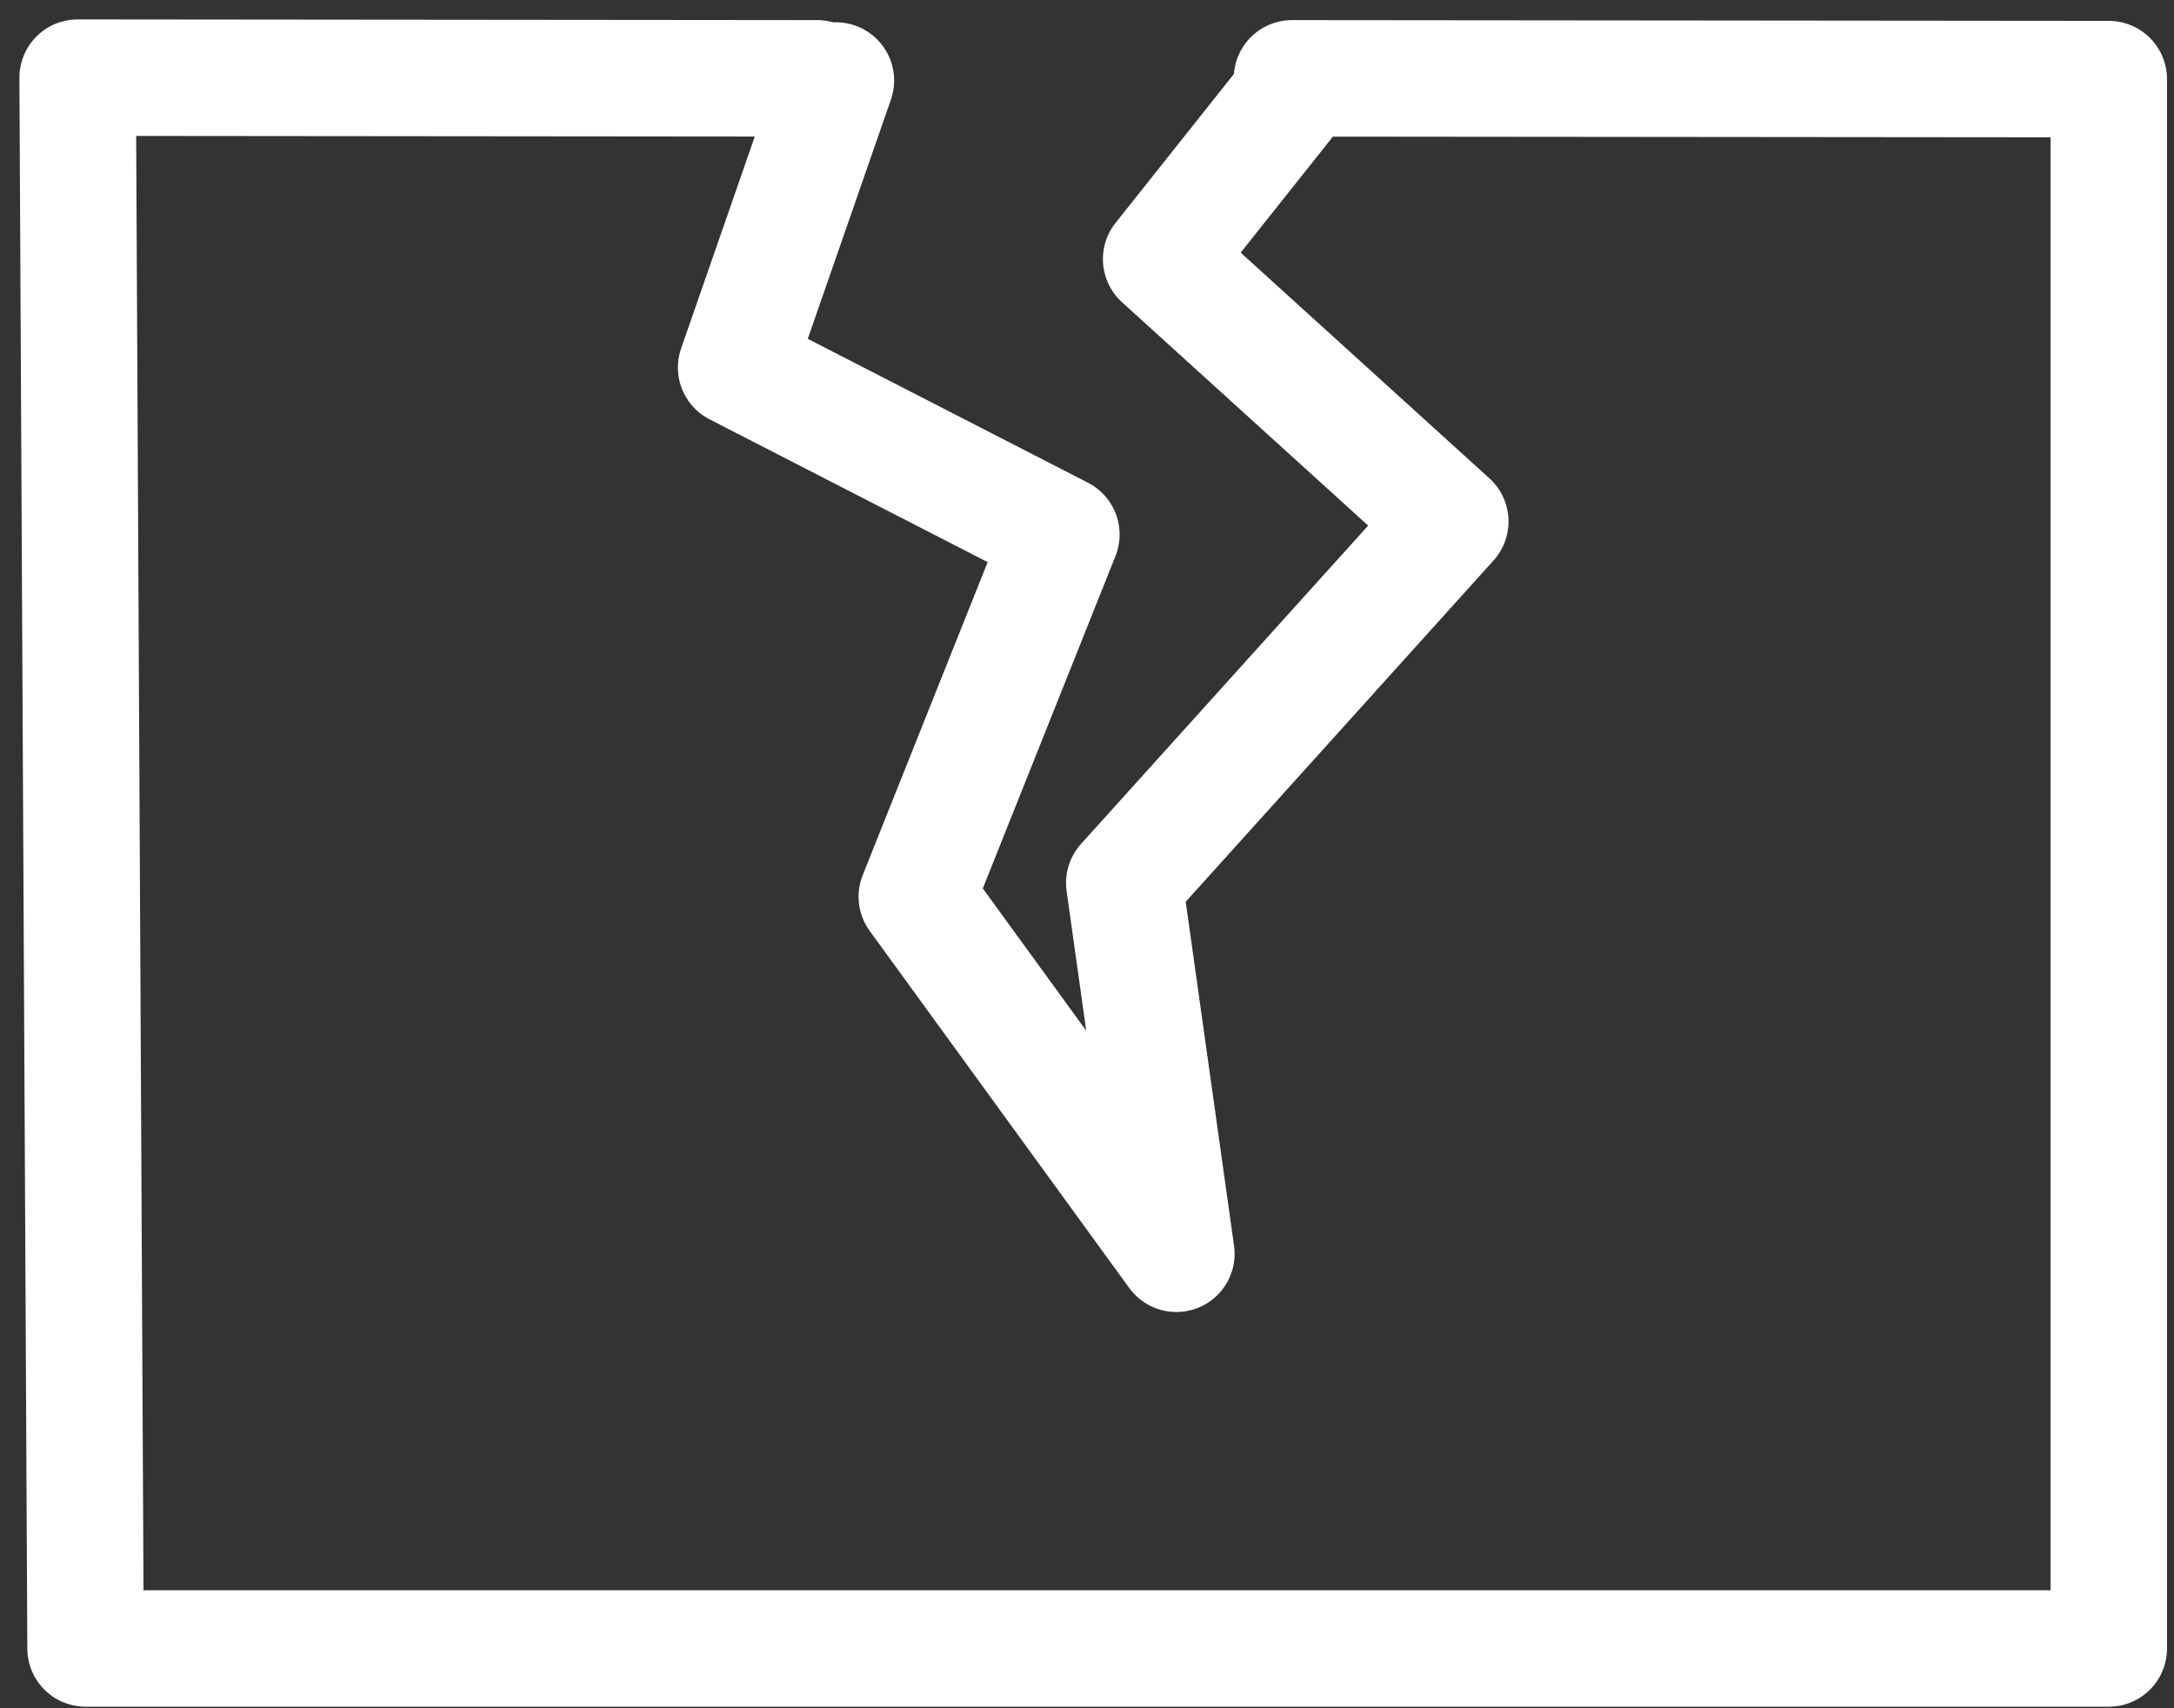 <?xml version="1.0" encoding="UTF-8"?>
<svg xmlns="http://www.w3.org/2000/svg" width="28" height="22" viewBox="0 0 28 22" fill="none">
  <rect x="0" y="0" width="28" height="22" fill="#333333" stroke="none"/>
  <path d="M16.64 1.009L27.16 1.019V21.23H1.102L1 1L10.524 1.009" stroke="white" stroke-width="1.5" stroke-linecap="round" stroke-linejoin="round"></path>
  <path d="M10.766 1.037L9.481 4.733L13.67 6.884L11.808 11.548L15.151 16.147L14.48 11.371L18.679 6.716L14.955 3.337L16.761 1.065" stroke="white" stroke-width="1.5" stroke-linecap="round" stroke-linejoin="round"></path>
</svg>
